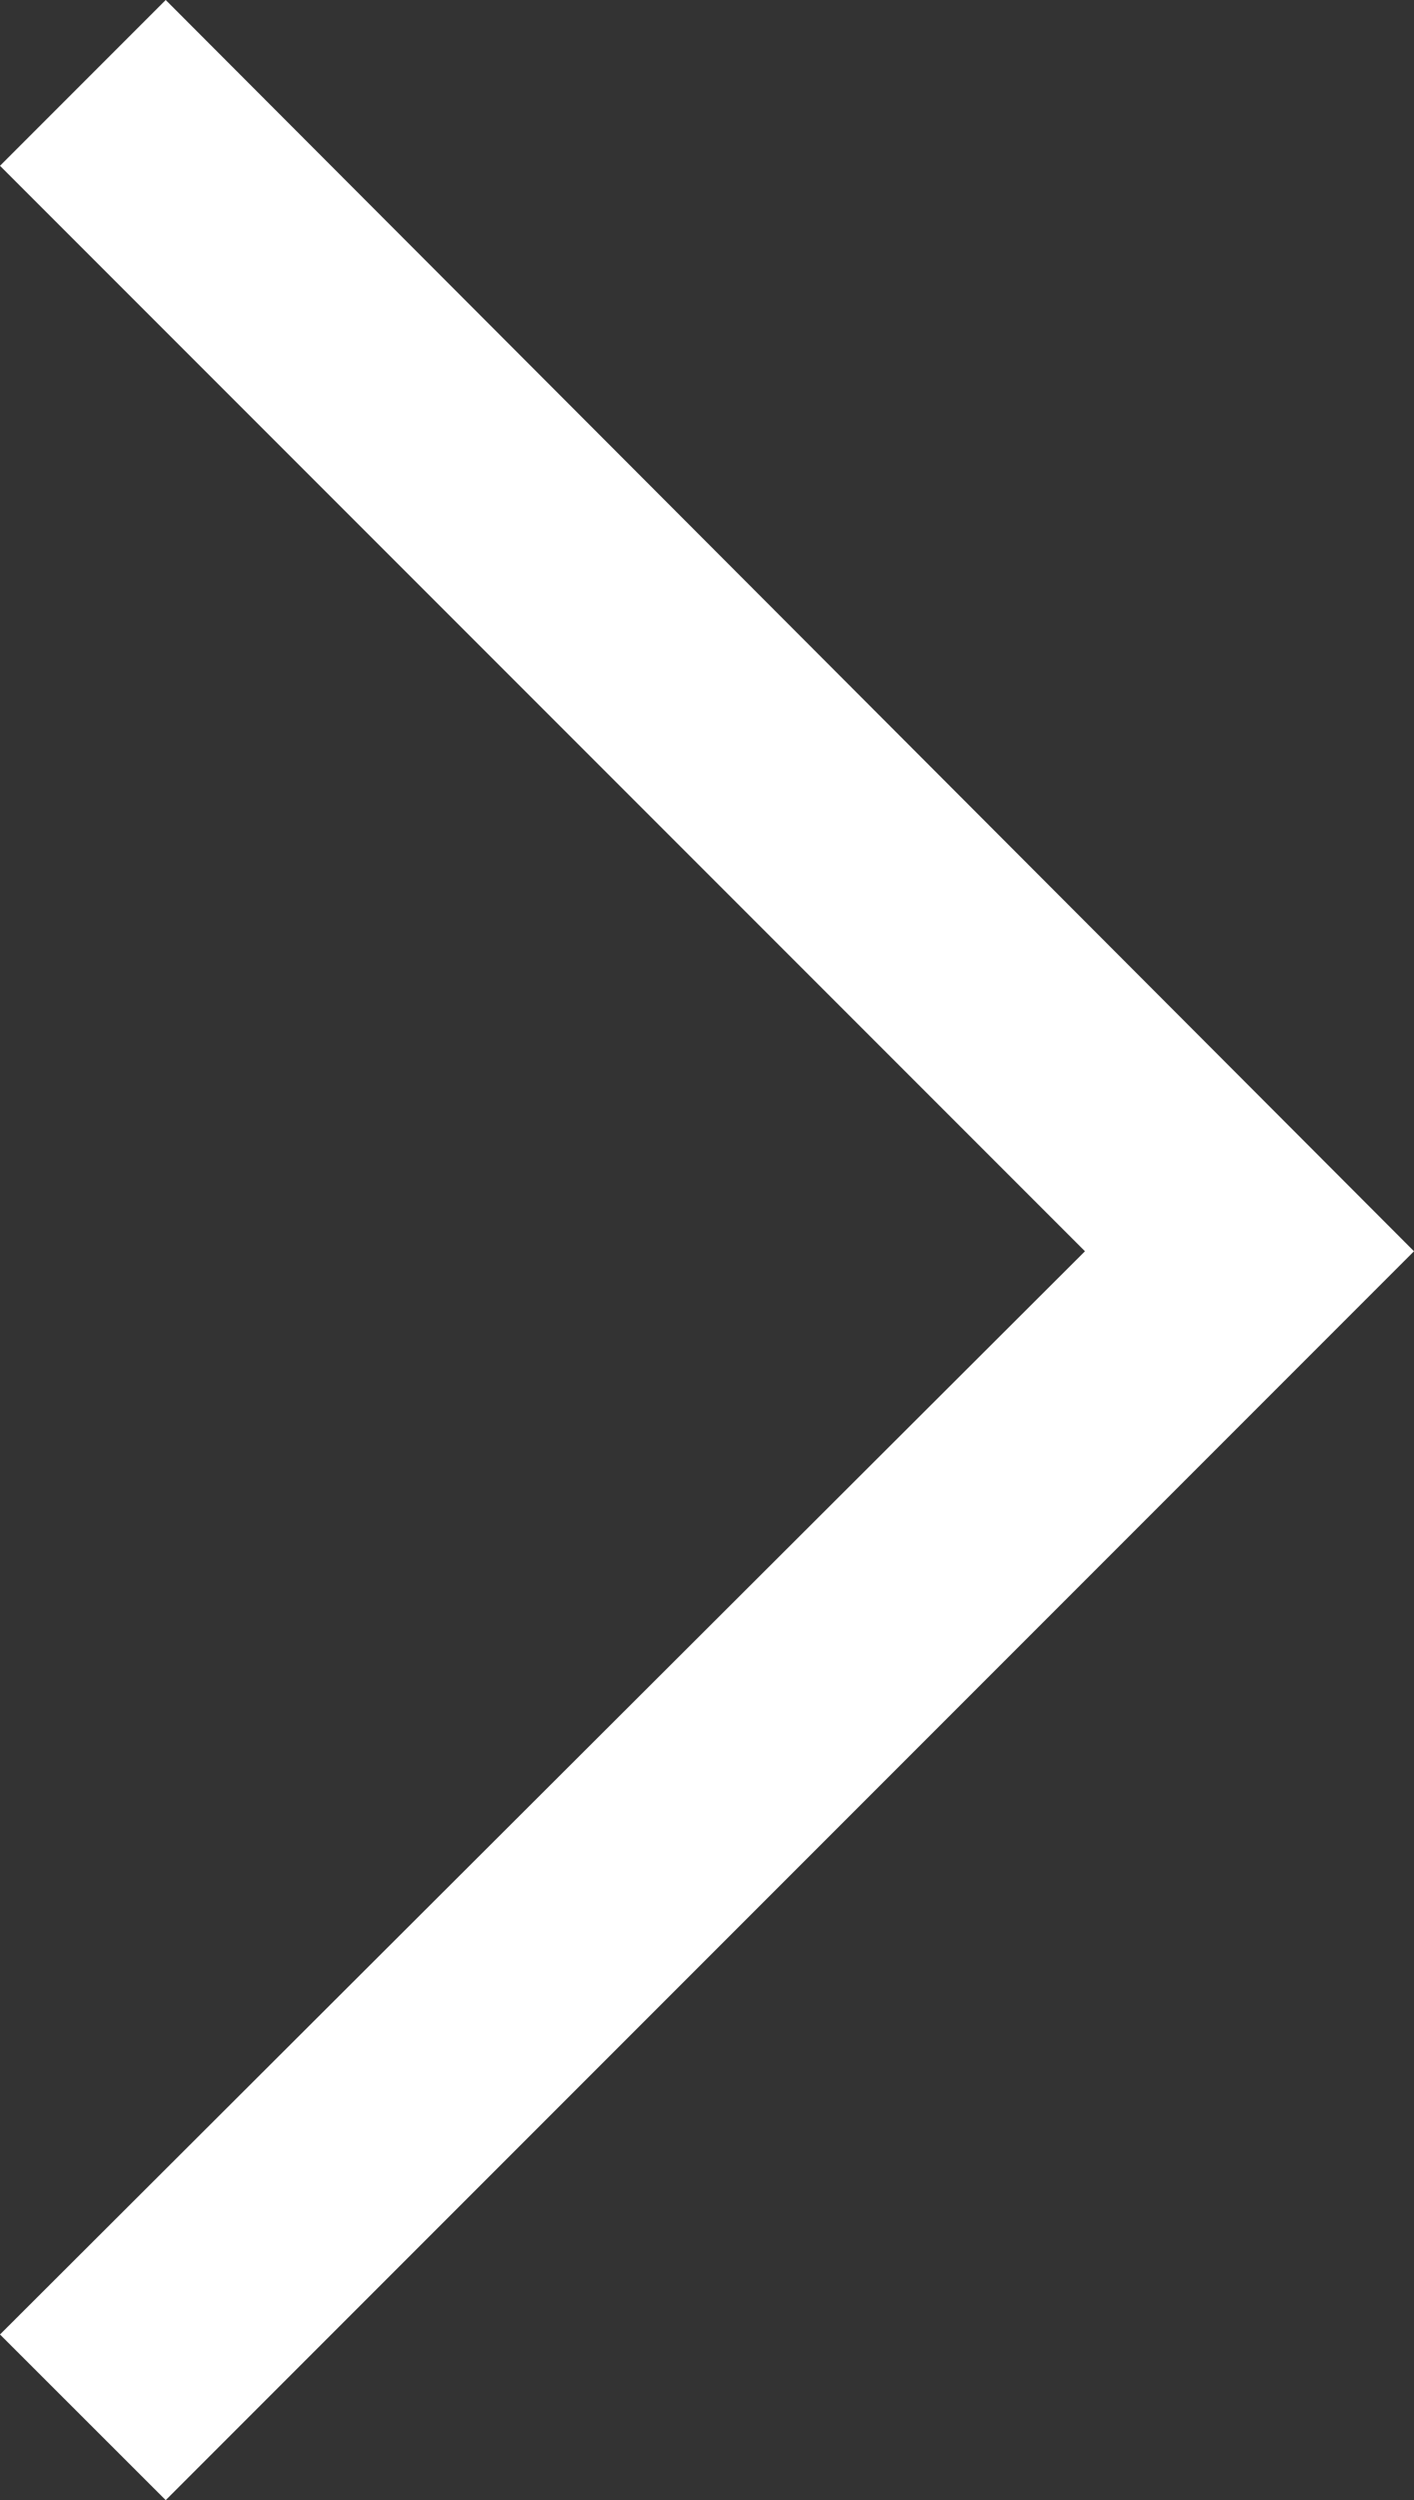 <svg xmlns="http://www.w3.org/2000/svg" width="10" height="17.673" viewBox="0 0 10 17.673">
  <rect x="0" y="0" width="10" height="17.673" fill="#333333" stroke="none"/>
  <path id="right001_-_E012" data-name="right001 - E012" d="M-4.888-11.047-6.06-12.218l7.673-7.657L-6.06-27.548l1.172-1.172L3.94-19.875Z" transform="translate(6.06 28.72)" fill="#fff"/>
</svg>

